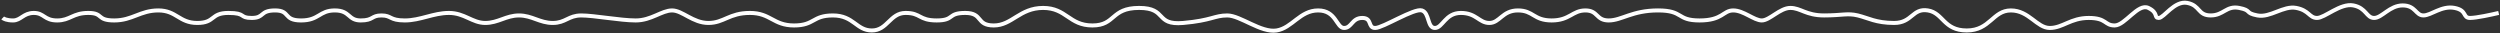 <?xml version="1.0" encoding="UTF-8"?> <svg xmlns="http://www.w3.org/2000/svg" width="1872" height="25" viewBox="0 0 1872 25" fill="none"><rect x="0" y="0" width="1872" height="25" fill="#333333" stroke="none"/><path d="M2 13.438C2.648 14.063 5.109 15.314 9.771 15.314C15.6 15.314 17.543 9.686 25.314 9.686C33.085 9.686 33.085 15.314 42.799 15.314C52.514 15.314 54.456 9.686 66.113 9.686C77.77 9.686 71.942 15.314 85.542 15.314C99.141 15.314 104.97 7.811 118.57 7.811C132.169 7.811 134.112 17.189 147.712 17.189C161.312 17.189 157.426 9.686 171.026 9.686C184.626 9.686 178.797 13.438 188.511 13.438C198.226 13.438 194.34 7.811 205.997 7.811C217.654 7.811 211.825 15.314 225.425 15.314C239.025 15.314 239.025 7.811 250.682 7.811C262.339 7.811 260.396 15.314 270.11 15.314C279.824 15.314 277.881 11.562 285.653 11.562C293.424 11.562 291.481 15.314 303.138 15.313C314.795 15.313 324.509 9.686 336.166 9.686C347.823 9.686 353.652 17.189 363.366 17.189C373.08 17.189 378.909 11.562 388.623 11.562C398.337 11.562 404.165 17.189 413.879 17.189C423.594 17.189 425.536 11.562 435.251 11.562C444.965 11.562 464.393 15.313 476.05 15.313C487.707 15.313 495.478 7.811 503.249 7.811C511.021 7.811 518.792 17.189 530.449 17.189C542.106 17.189 545.992 9.686 561.534 9.686C577.077 9.686 579.02 19.065 594.562 19.065C610.105 19.065 608.162 11.562 623.705 11.562C639.247 11.562 641.19 22.817 652.847 22.817C664.504 22.817 666.447 9.686 678.104 9.686C689.761 9.686 687.818 15.313 701.418 15.313C715.018 15.313 709.189 9.686 722.789 9.686C736.389 9.686 730.56 19.065 744.16 19.065C757.76 19.065 763.588 5.935 781.074 5.935C798.559 5.935 800.502 19.065 817.988 19.065C835.473 19.065 831.587 5.935 852.958 5.935C874.33 5.935 864.615 19.065 885.987 17.189C907.358 15.313 909.3 11.562 919.015 11.562C928.729 11.562 944.271 24.692 955.928 22.817C967.585 20.941 973.414 7.811 987.014 7.811C1000.61 7.811 1000.61 20.941 1006.44 20.941C1012.27 20.941 1012.27 13.438 1020.04 13.438C1027.81 13.438 1023.93 20.941 1029.76 20.941C1035.58 20.941 1058.9 5.935 1064.73 7.811C1070.56 9.686 1068.61 20.941 1074.44 20.941C1080.27 20.941 1082.21 9.686 1093.87 9.686C1105.53 9.686 1107.47 17.189 1115.24 17.189C1123.01 17.189 1124.95 7.811 1136.61 7.811C1148.27 7.811 1148.27 15.314 1161.87 15.314C1175.47 15.314 1177.41 7.811 1187.12 7.811C1196.84 7.811 1194.9 15.314 1204.61 15.314C1214.32 15.314 1222.1 7.811 1241.52 7.811C1260.95 7.811 1255.12 15.314 1272.61 15.314C1290.09 15.314 1290.09 7.811 1297.87 7.811C1305.64 7.811 1313.41 15.314 1319.24 15.314C1325.07 15.314 1332.84 5.935 1340.61 5.935C1348.38 5.935 1352.27 11.562 1365.86 11.562C1379.46 11.562 1383.35 9.686 1391.12 11.562C1398.89 13.438 1404.72 17.189 1418.32 17.189C1431.92 17.189 1431.92 5.935 1443.58 7.811C1455.23 9.686 1455.23 22.817 1472.72 22.817C1490.21 22.817 1492.15 7.811 1505.75 7.811C1519.35 7.811 1525.18 20.941 1534.89 20.941C1544.61 20.941 1550.43 13.438 1564.03 13.438C1577.63 13.438 1575.69 19.065 1583.46 19.065C1591.23 19.065 1600.95 2.183 1608.72 5.935C1616.49 9.686 1612.6 13.438 1616.49 13.438C1620.38 13.438 1628.15 0.308 1637.86 2.183C1647.57 4.059 1645.63 11.562 1655.35 11.562C1665.06 11.562 1667 4.059 1676.72 5.935C1686.43 7.811 1680.6 9.686 1690.32 11.562C1700.03 13.438 1709.75 4.059 1719.46 5.935C1729.17 7.811 1729.17 13.438 1735 13.438C1740.83 13.438 1752.49 2.183 1762.2 4.059C1771.92 5.935 1771.92 13.438 1777.74 13.438C1783.57 13.438 1789.4 4.059 1799.12 4.059C1808.83 4.059 1808.83 11.562 1814.66 11.562C1820.49 11.562 1828.26 4.059 1837.97 5.935C1847.69 7.811 1843.8 13.438 1849.63 13.438C1854.29 13.438 1865.82 10.937 1871 9.686" stroke="white" stroke-width="3"></path></svg> 